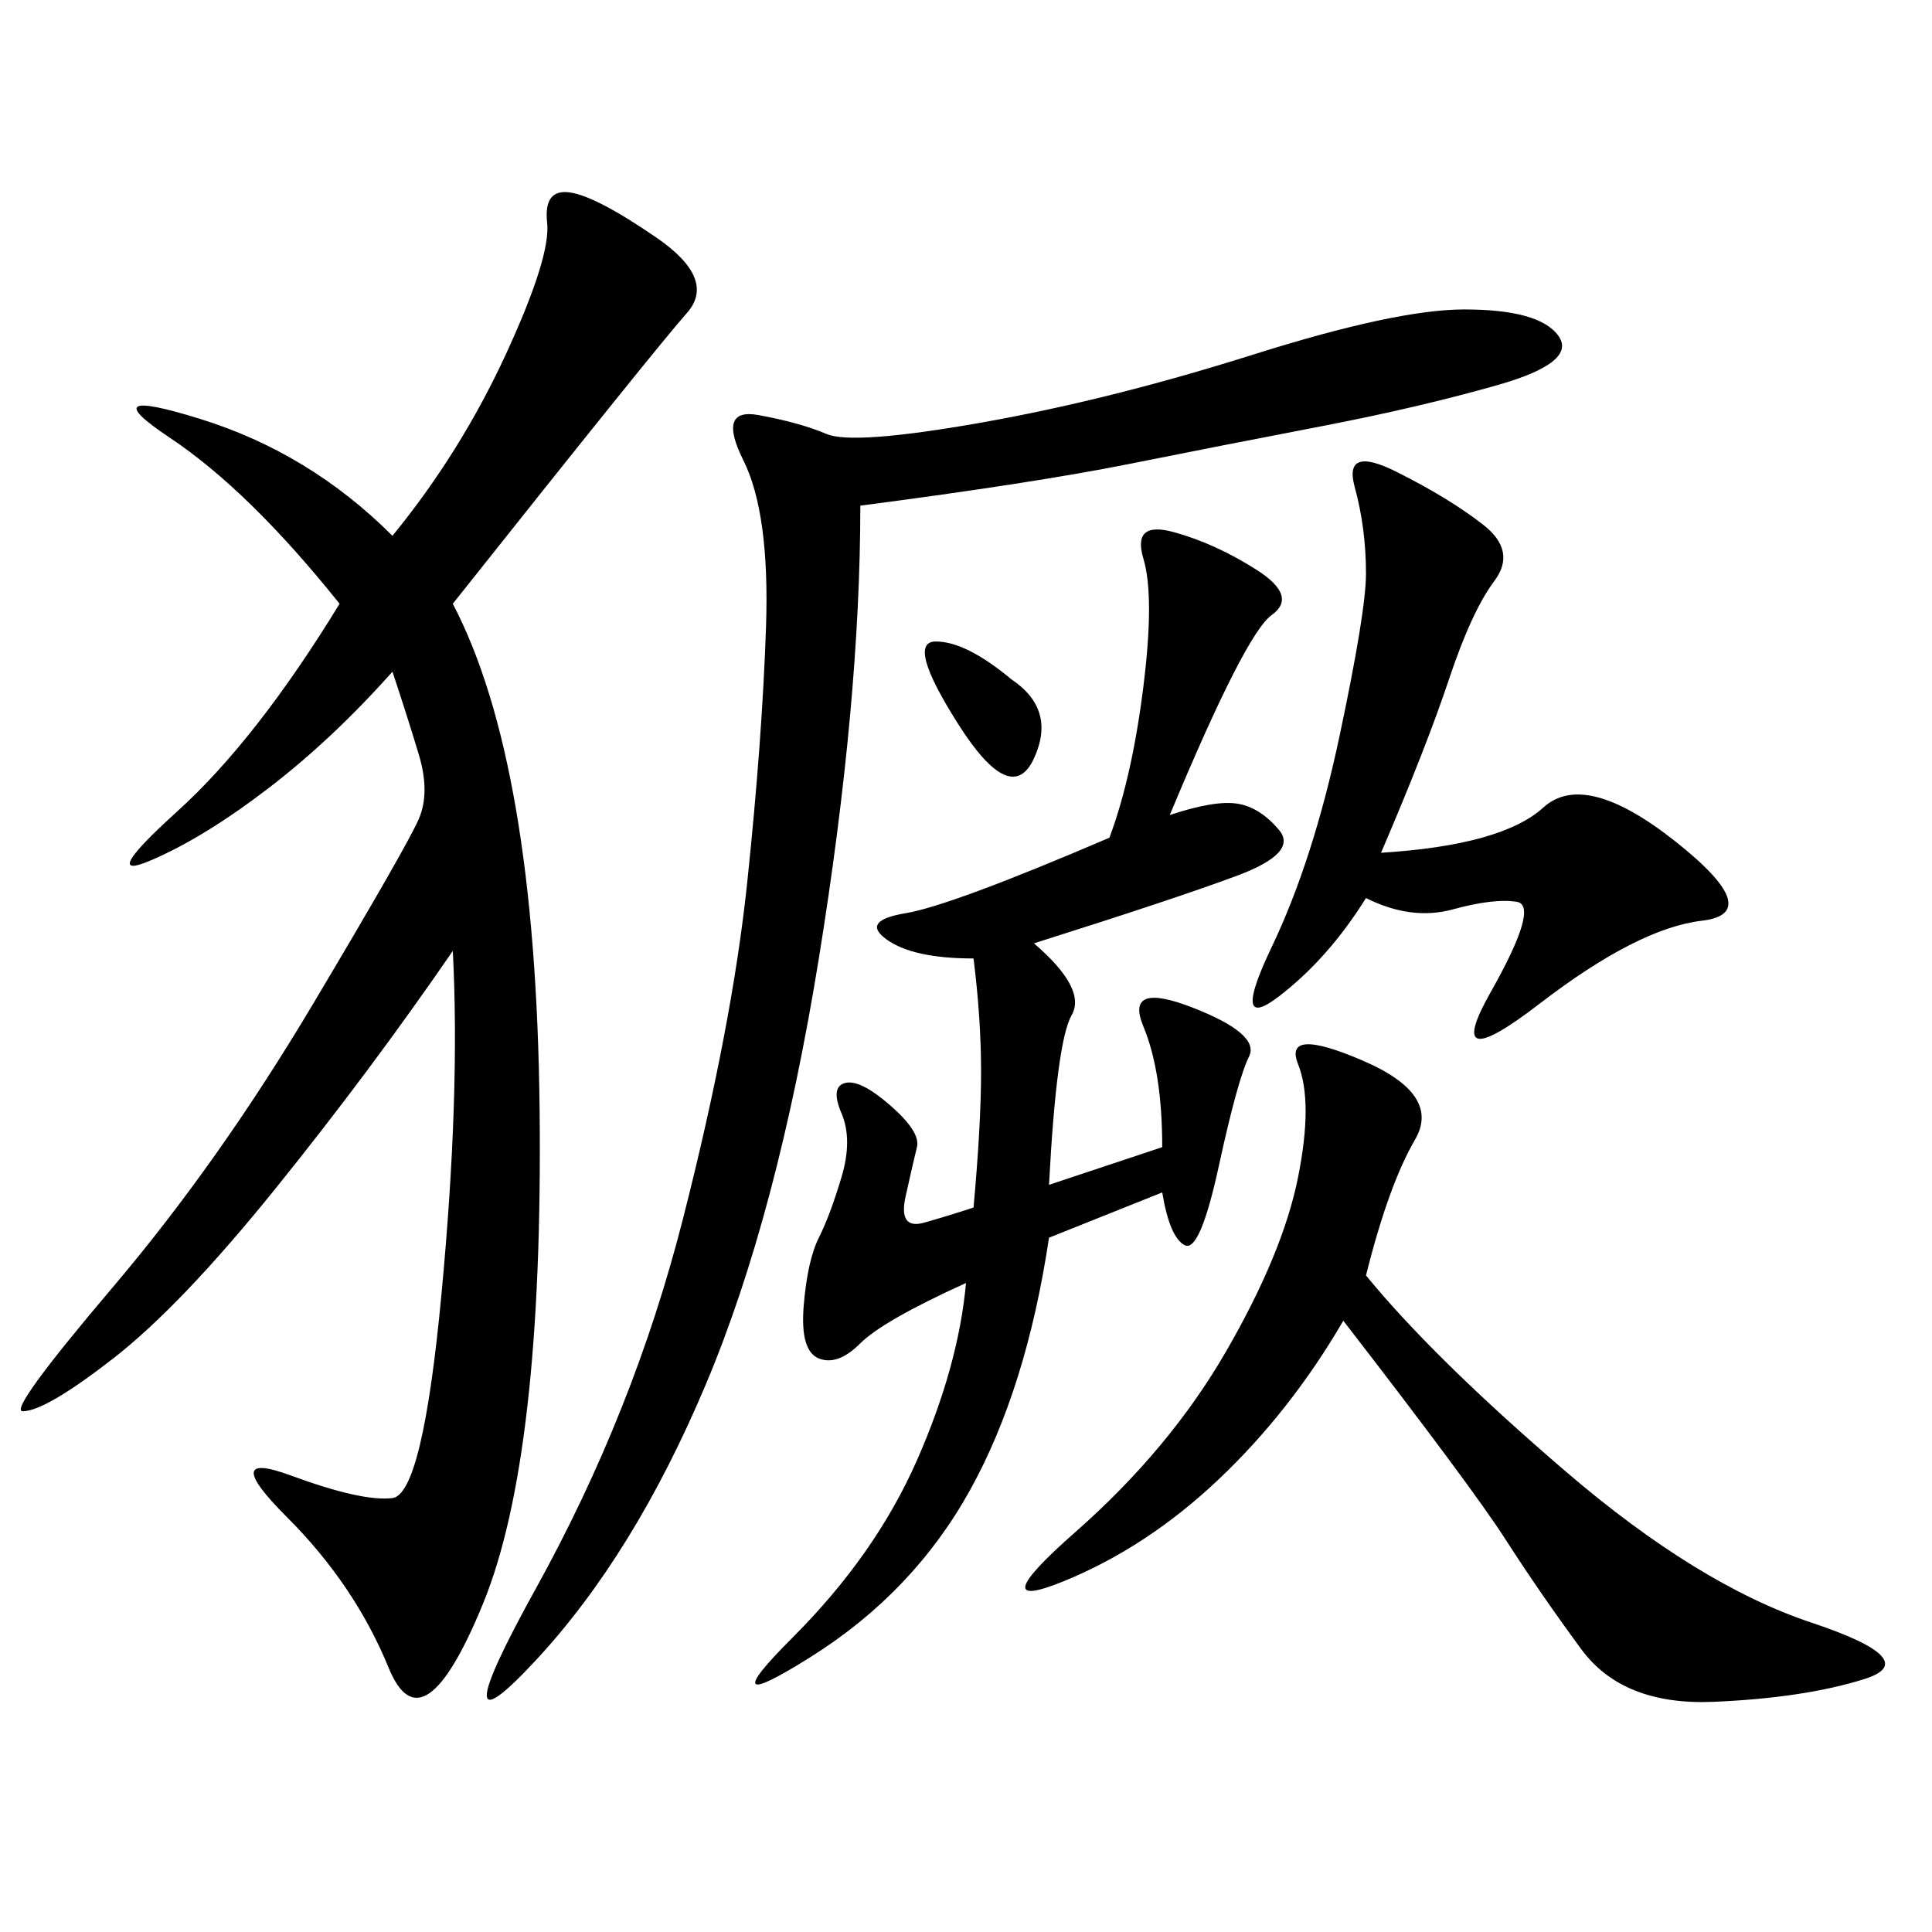 <svg xmlns="http://www.w3.org/2000/svg" xmlns:xlink="http://www.w3.org/1999/xlink" width="300" height="300"><path d="M70.31 93.75Q83.20 118.36 83.79 172.27Q84.38 226.17 75 249.02Q65.63 271.88 60.35 258.98Q55.08 246.09 44.53 235.55Q33.98 225 45.12 229.10Q56.25 233.20 60.94 232.62Q65.63 232.03 68.55 200.98Q71.48 169.92 70.31 147.66L70.31 147.66Q57.42 166.41 42.77 184.57Q28.13 202.73 17.58 210.94Q7.03 219.14 3.52 219.14L3.52 219.14Q1.17 219.14 17.58 199.80Q33.98 180.47 48.63 155.86Q63.28 131.25 65.04 127.15Q66.80 123.05 65.04 117.19Q63.28 111.33 60.94 104.30L60.94 104.30Q51.56 114.84 41.60 122.46Q31.64 130.08 23.44 133.59Q15.23 137.11 27.54 125.98Q39.84 114.84 52.73 93.75L52.73 93.75Q38.67 76.17 26.37 67.97Q14.06 59.77 31.05 65.04Q48.05 70.31 60.94 83.20L60.94 83.20Q71.48 70.31 78.52 55.08Q85.55 39.84 84.96 34.57Q84.38 29.30 88.48 29.88Q92.58 30.47 101.95 36.91Q111.33 43.36 106.64 48.63Q101.95 53.91 70.31 93.75L70.31 93.75ZM133.59 78.52Q133.59 108.98 127.15 148.83Q120.70 188.67 109.57 215.04Q98.44 241.41 83.20 257.81Q67.97 274.22 83.20 246.68Q98.44 219.14 106.05 189.26Q113.67 159.38 116.02 137.11Q118.36 114.84 118.95 97.27Q119.53 79.69 115.43 71.48Q111.33 63.28 117.77 64.45Q124.22 65.63 128.32 67.38Q132.42 69.14 152.34 65.63Q172.27 62.11 194.53 55.08Q216.80 48.05 227.34 48.05L227.34 48.05Q239.06 48.05 241.99 52.15Q244.92 56.25 232.62 59.77Q220.31 63.28 205.08 66.21Q189.84 69.14 175.20 72.07Q160.55 75 133.59 78.52L133.59 78.52ZM181.64 126.56Q188.67 124.22 192.19 124.80Q195.70 125.39 198.63 128.91Q201.56 132.42 192.19 135.94Q182.81 139.45 160.55 146.48L160.55 146.48Q168.75 153.52 166.41 157.62Q164.06 161.72 162.89 183.98L162.89 183.98L180.47 178.13Q180.47 166.41 177.54 159.38Q174.61 152.34 185.16 156.45Q195.70 160.55 193.95 164.06Q192.19 167.58 189.26 181.05Q186.33 194.53 183.98 193.36Q181.64 192.19 180.47 185.16L180.47 185.16L162.89 192.19Q159.38 215.63 150.59 231.45Q141.80 247.27 125.98 257.23Q110.16 267.19 123.05 254.30Q135.94 241.41 142.38 226.76Q148.83 212.11 150 199.22L150 199.22Q137.11 205.08 133.59 208.59Q130.08 212.11 127.15 210.94Q124.22 209.77 124.80 202.73Q125.39 195.70 127.15 192.19Q128.91 188.67 130.66 182.81Q132.42 176.95 130.66 172.85Q128.91 168.75 131.25 168.16Q133.59 167.58 138.28 171.68Q142.97 175.78 142.38 178.13Q141.80 180.47 140.63 185.74Q139.45 191.02 143.55 189.84Q147.66 188.67 151.17 187.50L151.17 187.50Q152.34 174.61 152.34 166.41L152.34 166.41Q152.34 158.20 151.17 148.83L151.17 148.83Q141.80 148.83 137.70 145.90Q133.59 142.97 140.63 141.80Q147.66 140.63 172.27 130.08L172.27 130.08Q175.78 120.70 177.54 106.64Q179.30 92.58 177.54 86.72Q175.78 80.86 182.23 82.62Q188.67 84.38 195.12 88.48Q201.56 92.58 197.46 95.51Q193.36 98.44 181.64 126.56L181.64 126.56ZM212.11 198.05Q222.66 210.94 243.16 228.52Q263.67 246.09 281.25 251.95Q298.83 257.81 289.45 260.74Q280.08 263.67 266.02 264.26Q251.95 264.84 245.51 256.05Q239.06 247.27 233.79 239.06Q228.52 230.86 208.59 205.08L208.59 205.08Q200.39 219.14 189.26 229.69Q178.13 240.23 165.23 245.51Q152.34 250.78 166.99 237.89Q181.64 225 190.43 209.77Q199.22 194.53 201.56 182.81Q203.91 171.09 201.56 165.23Q199.22 159.38 211.52 164.65Q223.83 169.92 219.73 176.95Q215.63 183.98 212.11 198.05L212.11 198.05ZM214.45 132.42Q233.20 131.25 239.65 125.39Q246.09 119.53 260.16 130.66Q274.22 141.80 264.26 142.97Q254.30 144.14 239.06 155.86Q223.83 167.58 231.45 154.10Q239.06 140.63 235.55 140.04Q232.03 139.45 225.59 141.21Q219.14 142.97 212.11 139.45L212.11 139.45Q206.25 148.83 198.63 154.69Q191.02 160.55 197.46 147.07Q203.91 133.59 208.01 114.26Q212.11 94.92 212.11 89.06L212.11 89.06Q212.11 82.03 210.35 75.59Q208.59 69.14 216.80 73.24Q225 77.34 230.27 81.45Q235.55 85.55 232.03 90.23Q228.52 94.92 225 105.47Q221.48 116.02 214.45 132.42L214.45 132.42ZM157.03 105.47Q164.06 110.16 160.55 117.77Q157.03 125.39 148.83 112.50Q140.63 99.61 145.31 99.61L145.31 99.61Q150 99.61 157.03 105.47L157.03 105.47Z"/></svg>